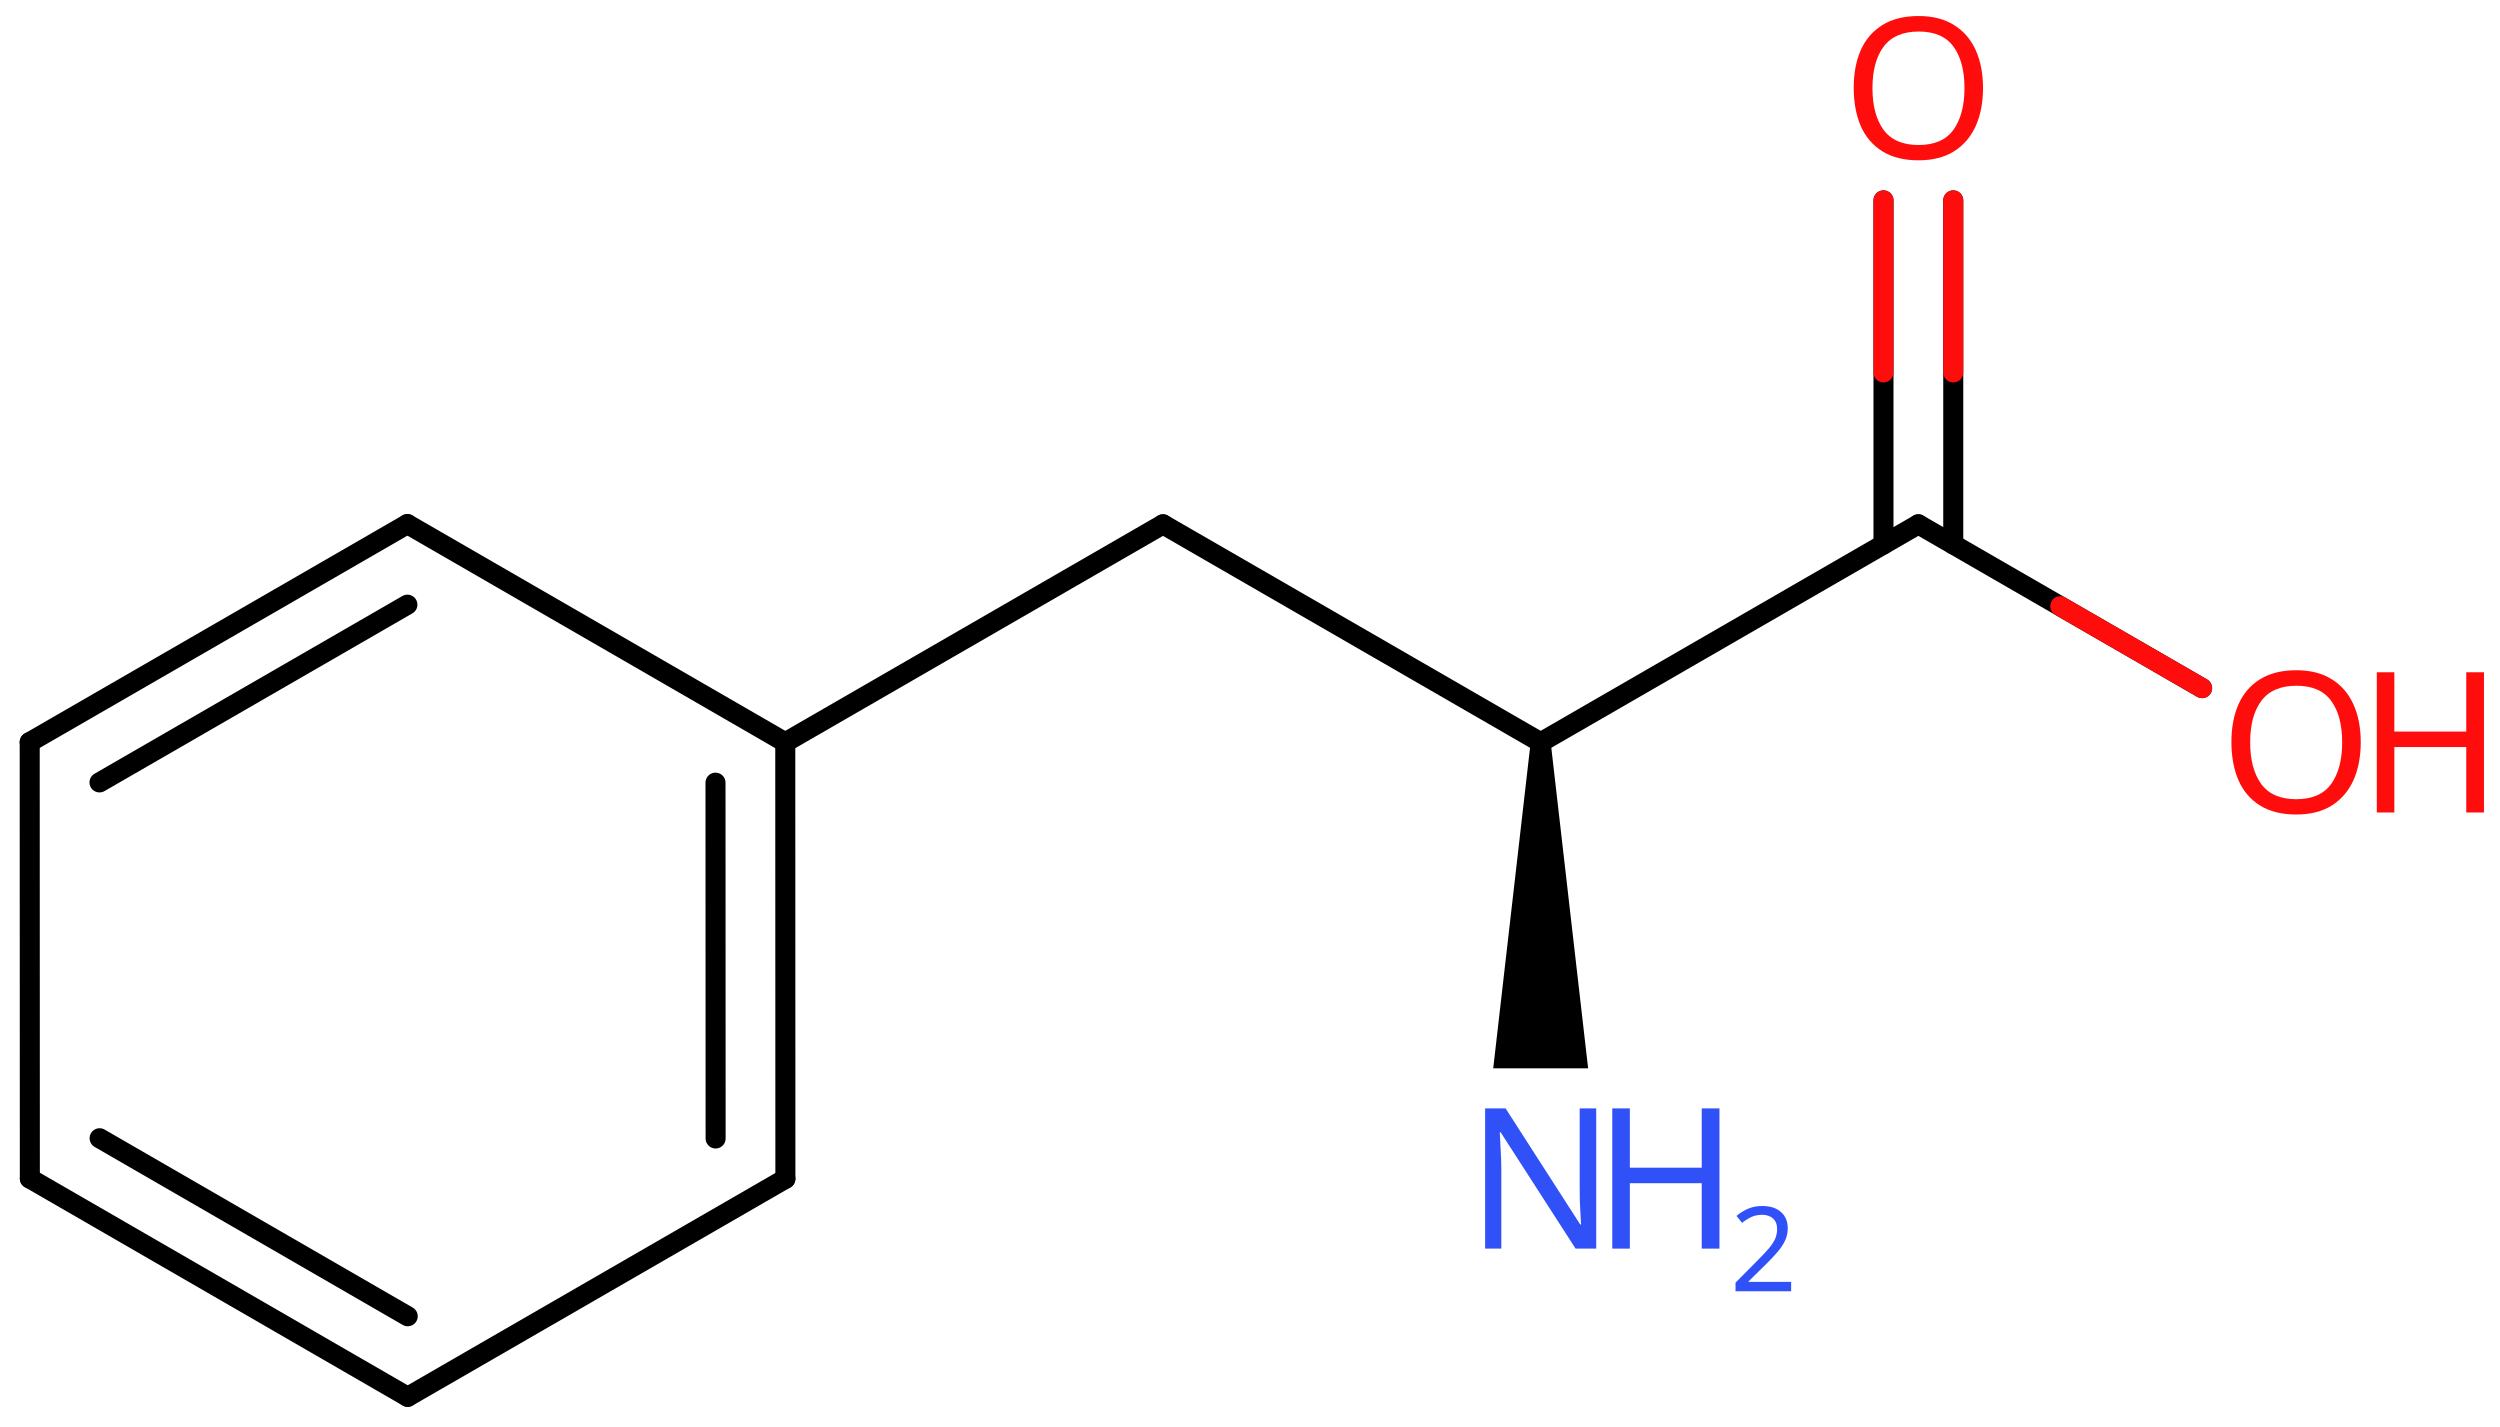 <svg xmlns="http://www.w3.org/2000/svg" xmlns:xlink="http://www.w3.org/1999/xlink" height="49.848mm" version="1.2" viewBox="0 0 87.358 49.848" width="87.358mm">
      
    <desc>Generated by the Chemistry Development Kit (http://github.com/cdk)</desc>
      
    <g fill="#FF0D0D" stroke="#000000" stroke-linecap="round" stroke-linejoin="round" stroke-width=".7">
            
        <rect fill="#FFFFFF" height="50.0" stroke="none" width="88.0" x=".0" y=".0"/>
            
        <g class="mol" id="mol1">
                  
            <g class="bond" id="mol1bnd1">
                        
                <line x1="1.043" x2="14.246" y1="41.181" y2="48.81"/>
                        
                <line x1="3.481" x2="14.247" y1="39.774" y2="45.994"/>
                      
            </g>
                  
            <line class="bond" id="mol1bnd2" x1="14.246" x2="27.444" y1="48.81" y2="41.19"/>
                  
            <g class="bond" id="mol1bnd3">
                        
                <line x1="27.444" x2="27.44" y1="41.19" y2="25.941"/>
                        
                <line x1="25.006" x2="25.002" y1="39.782" y2="27.349"/>
                      
            </g>
                  
            <line class="bond" id="mol1bnd4" x1="27.44" x2="14.236" y1="25.941" y2="18.313"/>
                  
            <g class="bond" id="mol1bnd5">
                        
                <line x1="14.236" x2="1.038" y1="18.313" y2="25.933"/>
                        
                <line x1="14.236" x2="3.477" y1="21.129" y2="27.34"/>
                      
            </g>
                  
            <line class="bond" id="mol1bnd6" x1="1.043" x2="1.038" y1="41.181" y2="25.933"/>
                  
            <line class="bond" id="mol1bnd7" x1="27.44" x2="40.638" y1="25.941" y2="18.321"/>
                  
            <line class="bond" id="mol1bnd8" x1="40.638" x2="53.836" y1="18.321" y2="25.941"/>
                  
            <line class="bond" id="mol1bnd9" x1="53.836" x2="67.034" y1="25.941" y2="18.321"/>
                  
            <g class="bond" id="mol1bnd10">
                        
                <line x1="65.815" x2="65.815" y1="19.025" y2="7.002"/>
                        
                <line x1="68.253" x2="68.253" y1="19.025" y2="7.002"/>
                      
                <line class="hi" stroke="#FF0D0D" x1="65.815" x2="65.815" y1="7.002" y2="13.013"/>
                <line class="hi" stroke="#FF0D0D" x1="68.253" x2="68.253" y1="7.002" y2="13.013"/>
            </g>
                  
            <line class="bond" id="mol1bnd11" x1="67.034" x2="76.949" y1="18.321" y2="24.045"/>
                  
            <path class="bond" d="M54.186 25.941h-.7l-1.308 11.39h1.658h1.658z" fill="#000000" id="mol1bnd12" stroke="none"/>
                  
            <path class="atom" d="M69.293 3.078q.0 .756 -.256 1.328q-.256 .565 -.756 .881q-.5 .315 -1.244 .315q-.756 .0 -1.262 -.315q-.506 -.316 -.756 -.887q-.244 -.572 -.244 -1.334q-.0 -.75 .244 -1.309q.25 -.566 .756 -.881q.506 -.316 1.274 -.316q.732 .0 1.232 .316q.5 .309 .756 .875q.256 .565 .256 1.327zM65.43 3.078q-.0 .923 .387 1.459q.393 .53 1.22 .53q.84 -.0 1.221 -.53q.387 -.536 .387 -1.459q-.0 -.929 -.387 -1.452q-.381 -.524 -1.209 -.524q-.833 -.0 -1.226 .524q-.393 .523 -.393 1.452z" id="mol1atm10" stroke="none"/>
                  
            <g class="atom" id="mol1atm11">
                        
                <path d="M82.492 25.938q-.0 .756 -.256 1.328q-.256 .565 -.756 .881q-.5 .315 -1.245 .315q-.756 .0 -1.262 -.315q-.506 -.316 -.756 -.887q-.244 -.572 -.244 -1.334q.0 -.75 .244 -1.309q.25 -.566 .756 -.881q.506 -.316 1.274 -.316q.733 .0 1.233 .316q.5 .309 .756 .875q.256 .565 .256 1.327zM78.628 25.938q.0 .923 .387 1.459q.393 .53 1.22 .53q.84 -.0 1.221 -.53q.387 -.536 .387 -1.459q-.0 -.929 -.387 -1.452q-.381 -.524 -1.209 -.524q-.833 -.0 -1.226 .524q-.393 .523 -.393 1.452z" stroke="none"/>
                        
                <path d="M86.798 28.391h-.619v-2.286h-2.513v2.286h-.613v-4.9h.613v2.072h2.513v-2.072h.619v4.9z" stroke="none"/>
                      
            </g>
                  
            <g class="atom" id="mol1atm12">
                        
                <path d="M55.777 43.631h-.721l-2.619 -4.066h-.03q.012 .238 .03 .595q.024 .357 .024 .732v2.739h-.566v-4.9h.715l2.607 4.055h.03q-.006 -.108 -.018 -.328q-.012 -.22 -.024 -.476q-.006 -.262 -.006 -.482v-2.769h.578v4.9z" fill="#3050F8" stroke="none"/>
                        
                <path d="M60.083 43.631h-.619v-2.286h-2.512v2.286h-.614v-4.9h.614v2.072h2.512v-2.072h.619v4.9z" fill="#3050F8" stroke="none"/>
                        
                <path d="M62.588 45.12h-1.943v-.3l.771 -.778q.222 -.222 .372 -.393q.153 -.175 .232 -.34q.078 -.167 .078 -.364q.0 -.243 -.146 -.368q-.143 -.128 -.372 -.128q-.214 -.0 -.378 .075q-.161 .075 -.329 .207l-.193 -.243q.172 -.147 .393 -.247q.225 -.1 .507 -.1q.411 .0 .65 .208q.24 .207 .24 .575q-.0 .228 -.097 .432q-.093 .2 -.264 .396q-.168 .197 -.393 .418l-.614 .604v.018h1.486v.328z" fill="#3050F8" stroke="none"/>
                      
            </g>
                
            <line class="hi" id="mol1bnd11" stroke="#FF0D0D" x1="76.949" x2="71.992" y1="24.045" y2="21.183"/>
        </g>
          
    </g>
    
</svg>
